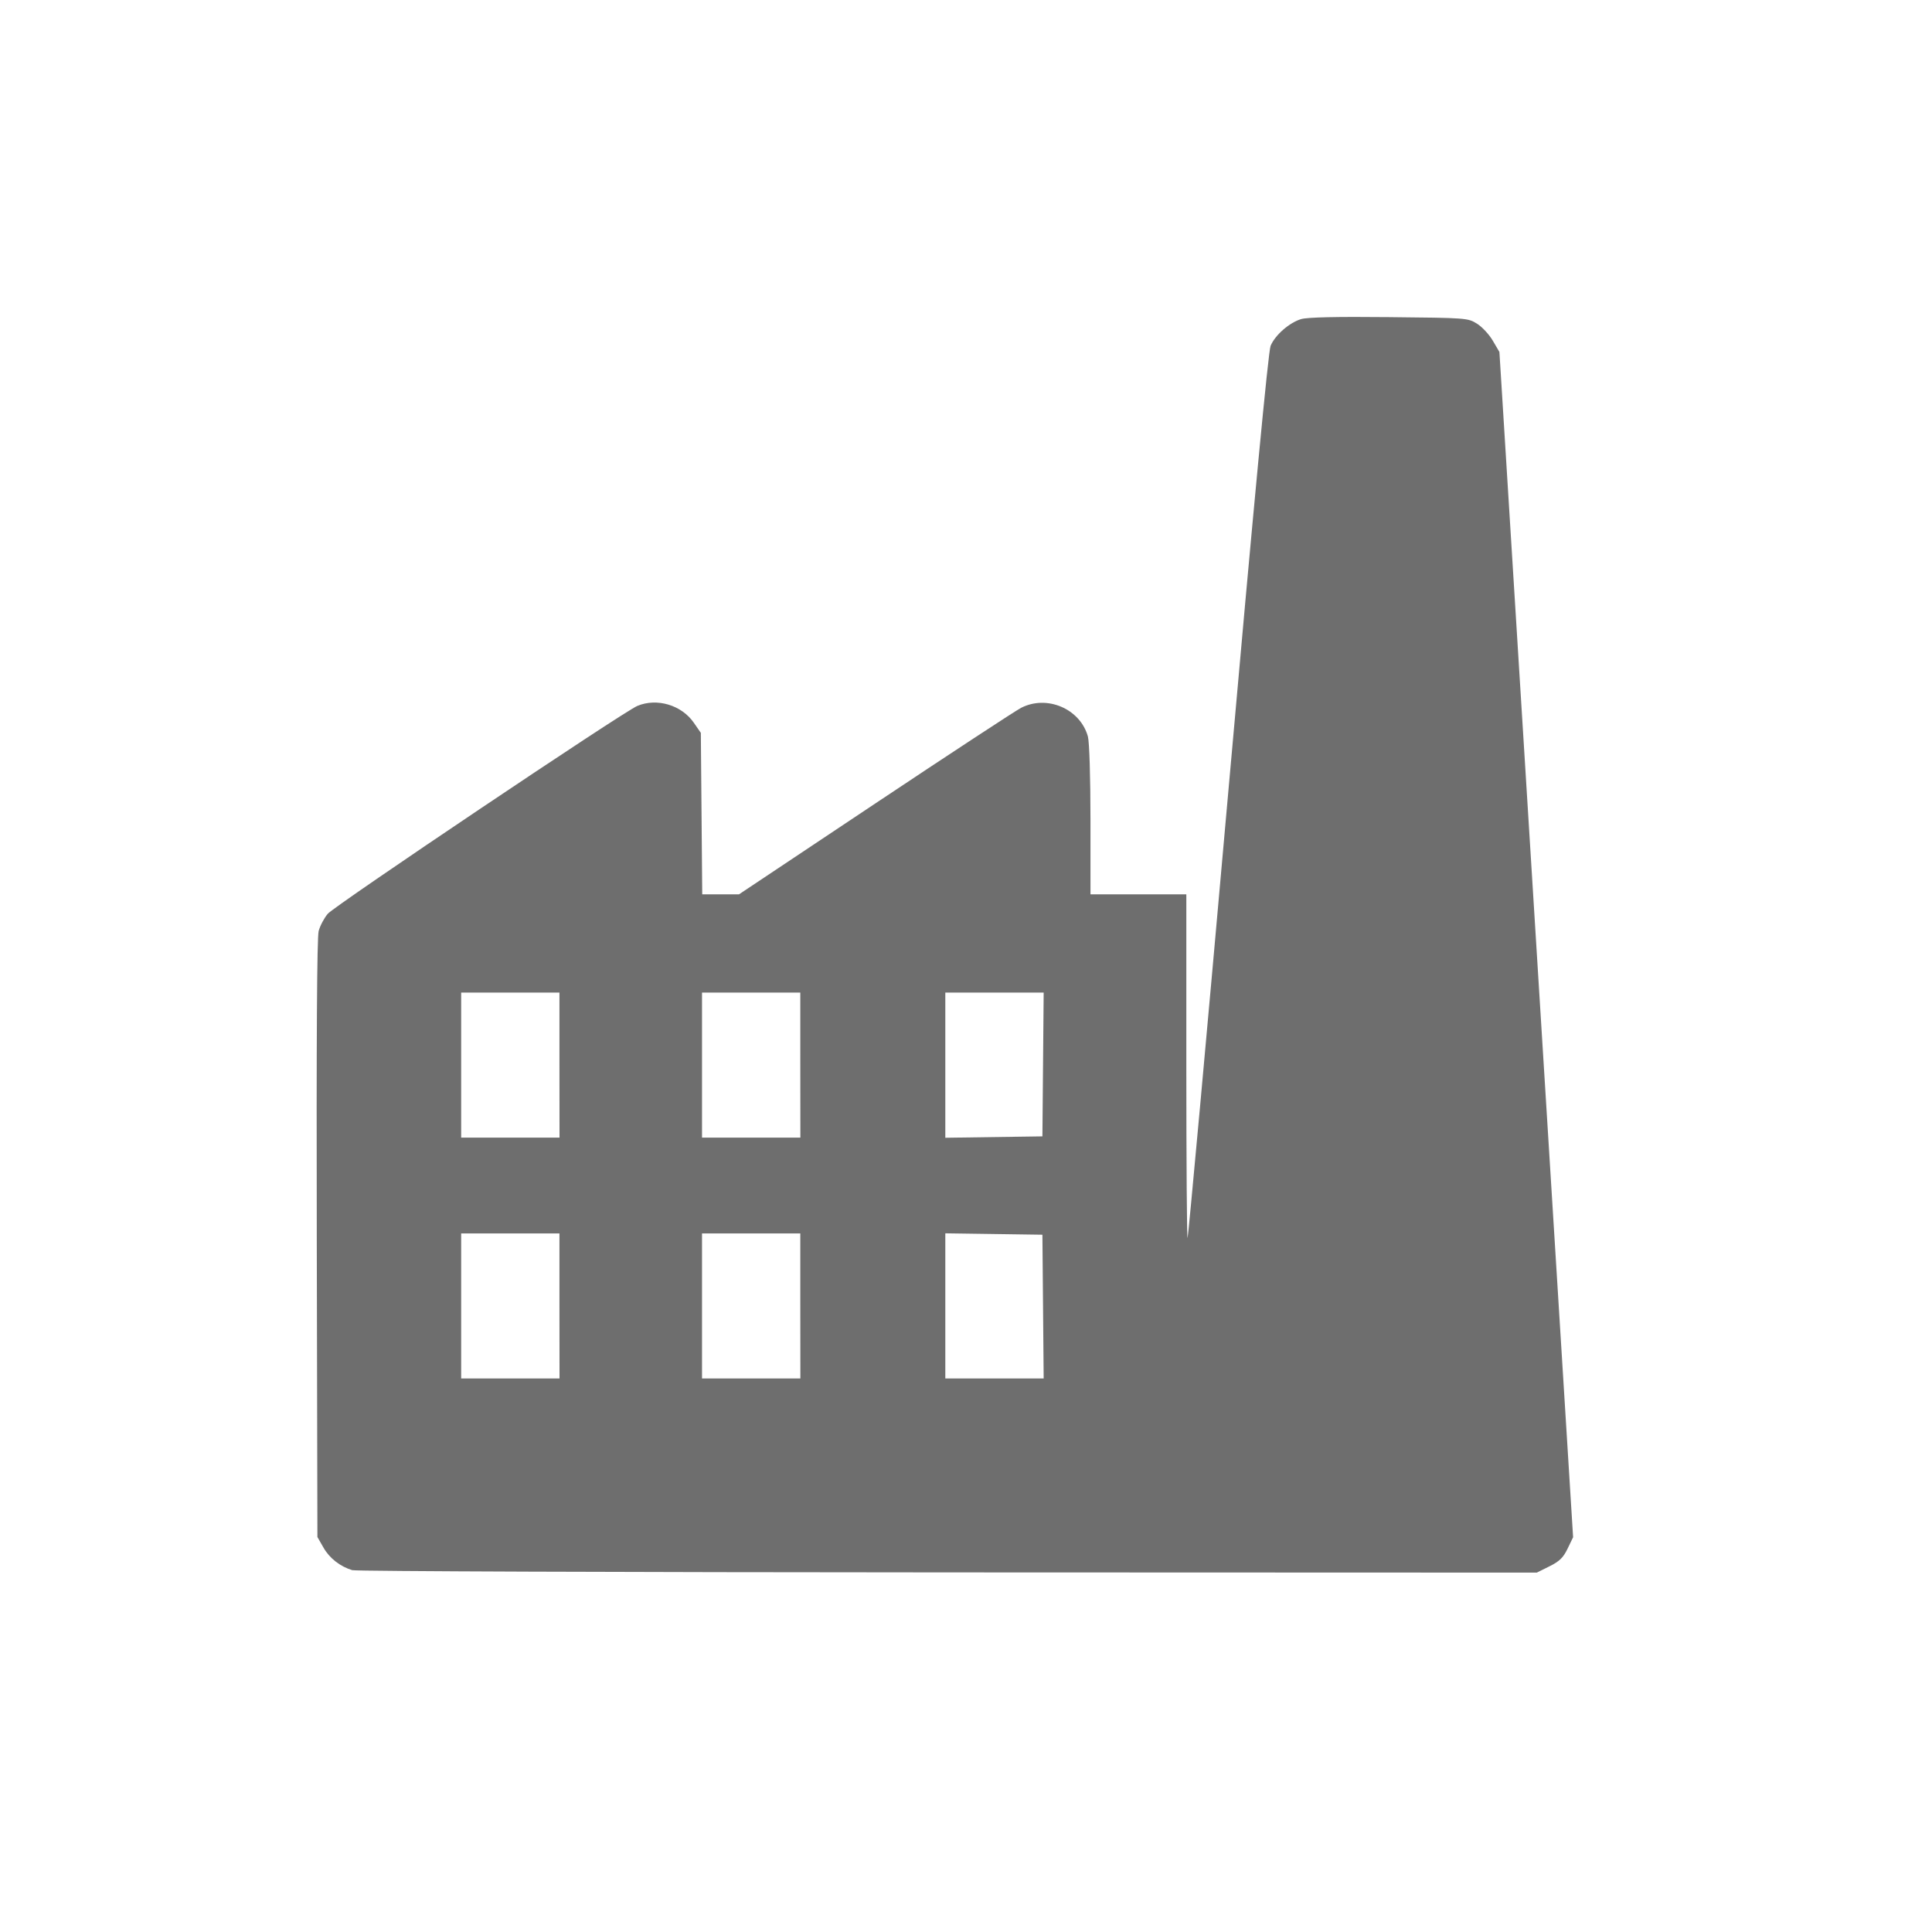 <?xml version="1.0" encoding="UTF-8" standalone="no"?>
<!-- Created with Inkscape (http://www.inkscape.org/) -->

<svg
   xmlns:dc="http://purl.org/dc/elements/1.1/"
   xmlns:cc="http://creativecommons.org/ns#"
   xmlns:rdf="http://www.w3.org/1999/02/22-rdf-syntax-ns#"
   xmlns:svg="http://www.w3.org/2000/svg"
   xmlns="http://www.w3.org/2000/svg"
   xmlns:sodipodi="http://sodipodi.sourceforge.net/DTD/sodipodi-0.dtd"
   xmlns:inkscape="http://www.inkscape.org/namespaces/inkscape"
   version="1.1"
   id="svg2"
   width="300"
   height="300"
   viewBox="0 0 27.738 27.738"
   sodipodi:docname="factory.svg"
   inkscape:version="0.92.1 r15371">
  <defs
     id="defs6" />
  <sodipodi:namedview
     pagecolor="#ffffff"
     bordercolor="#666666"
     borderopacity="1"
     objecttolerance="10"
     gridtolerance="10"
     guidetolerance="10"
     inkscape:pageopacity="0"
     inkscape:pageshadow="2"
     inkscape:window-width="1920"
     inkscape:window-height="1027"
     id="namedview4"
     showgrid="false"
     inkscape:zoom="1.0635172"
     inkscape:cx="89.07708"
     inkscape:cy="176.74321"
     inkscape:window-x="-8"
     inkscape:window-y="-8"
     inkscape:window-maximized="1"
     inkscape:current-layer="svg2" />
  <path
     style="fill:#6e6e6e;fill-opacity:1;stroke-width:0.035"
     d="m 5.06,22.544 c -0.177,-0.053 -0.329,-0.172 -0.416,-0.325 l -0.087,-0.152 -0.009,-4.282 c -0.006,-2.887 0.003,-4.326 0.027,-4.418 0.02,-0.075 0.079,-0.187 0.131,-0.248 0.099,-0.117 4.243,-2.9 4.444,-2.984 0.281,-0.118 0.635,-0.013 0.811,0.241 l 0.101,0.146 0.01,1.159 0.01,1.159 h 0.264 0.264 l 1.953,-1.302 c 1.074,-0.716 2.018,-1.335 2.098,-1.376 0.372,-0.19 0.848,0.015 0.958,0.412 0.021,0.077 0.037,0.573 0.037,1.199 l 1.98e-4,1.067 h 0.688 0.688 v 2.476 c 0,1.362 0.008,2.468 0.018,2.458 0.01,-0.01 0.271,-2.869 0.58,-6.354 0.373,-4.209 0.579,-6.376 0.612,-6.455 0.064,-0.154 0.27,-0.334 0.439,-0.384 0.089,-0.026 0.504,-0.036 1.262,-0.028 1.113,0.011 1.131,0.012 1.262,0.094 0.073,0.045 0.175,0.155 0.227,0.244 l 0.095,0.162 0.359,5.772 c 0.198,3.175 0.436,7.004 0.529,8.509 l 0.17,2.736 -0.079,0.164 c -0.063,0.13 -0.116,0.182 -0.261,0.254 l -0.181,0.09 -8.453,-0.003 c -4.649,-0.002 -8.497,-0.016 -8.55,-0.032 z M 8.032,18.75 V 17.709 H 7.327 6.621 v 1.041 1.041 h 0.706 0.706 z m 3.458,0 V 17.709 H 10.785 10.079 v 1.041 1.041 h 0.706 0.706 z m 3.485,0.009 -0.009,-1.032 -0.697,-0.01 -0.697,-0.01 v 1.042 1.042 h 0.706 0.706 z M 8.032,15.292 V 14.251 H 7.327 6.621 v 1.041 1.041 h 0.706 0.706 z m 3.458,0 V 14.251 H 10.785 10.079 v 1.041 1.041 h 0.706 0.706 z m 3.485,-0.009 0.009,-1.032 h -0.706 -0.706 v 1.042 1.042 l 0.697,-0.01 0.697,-0.01 z"
     id="path4487"
     inkscape:connector-curvature="0" />
</svg>
